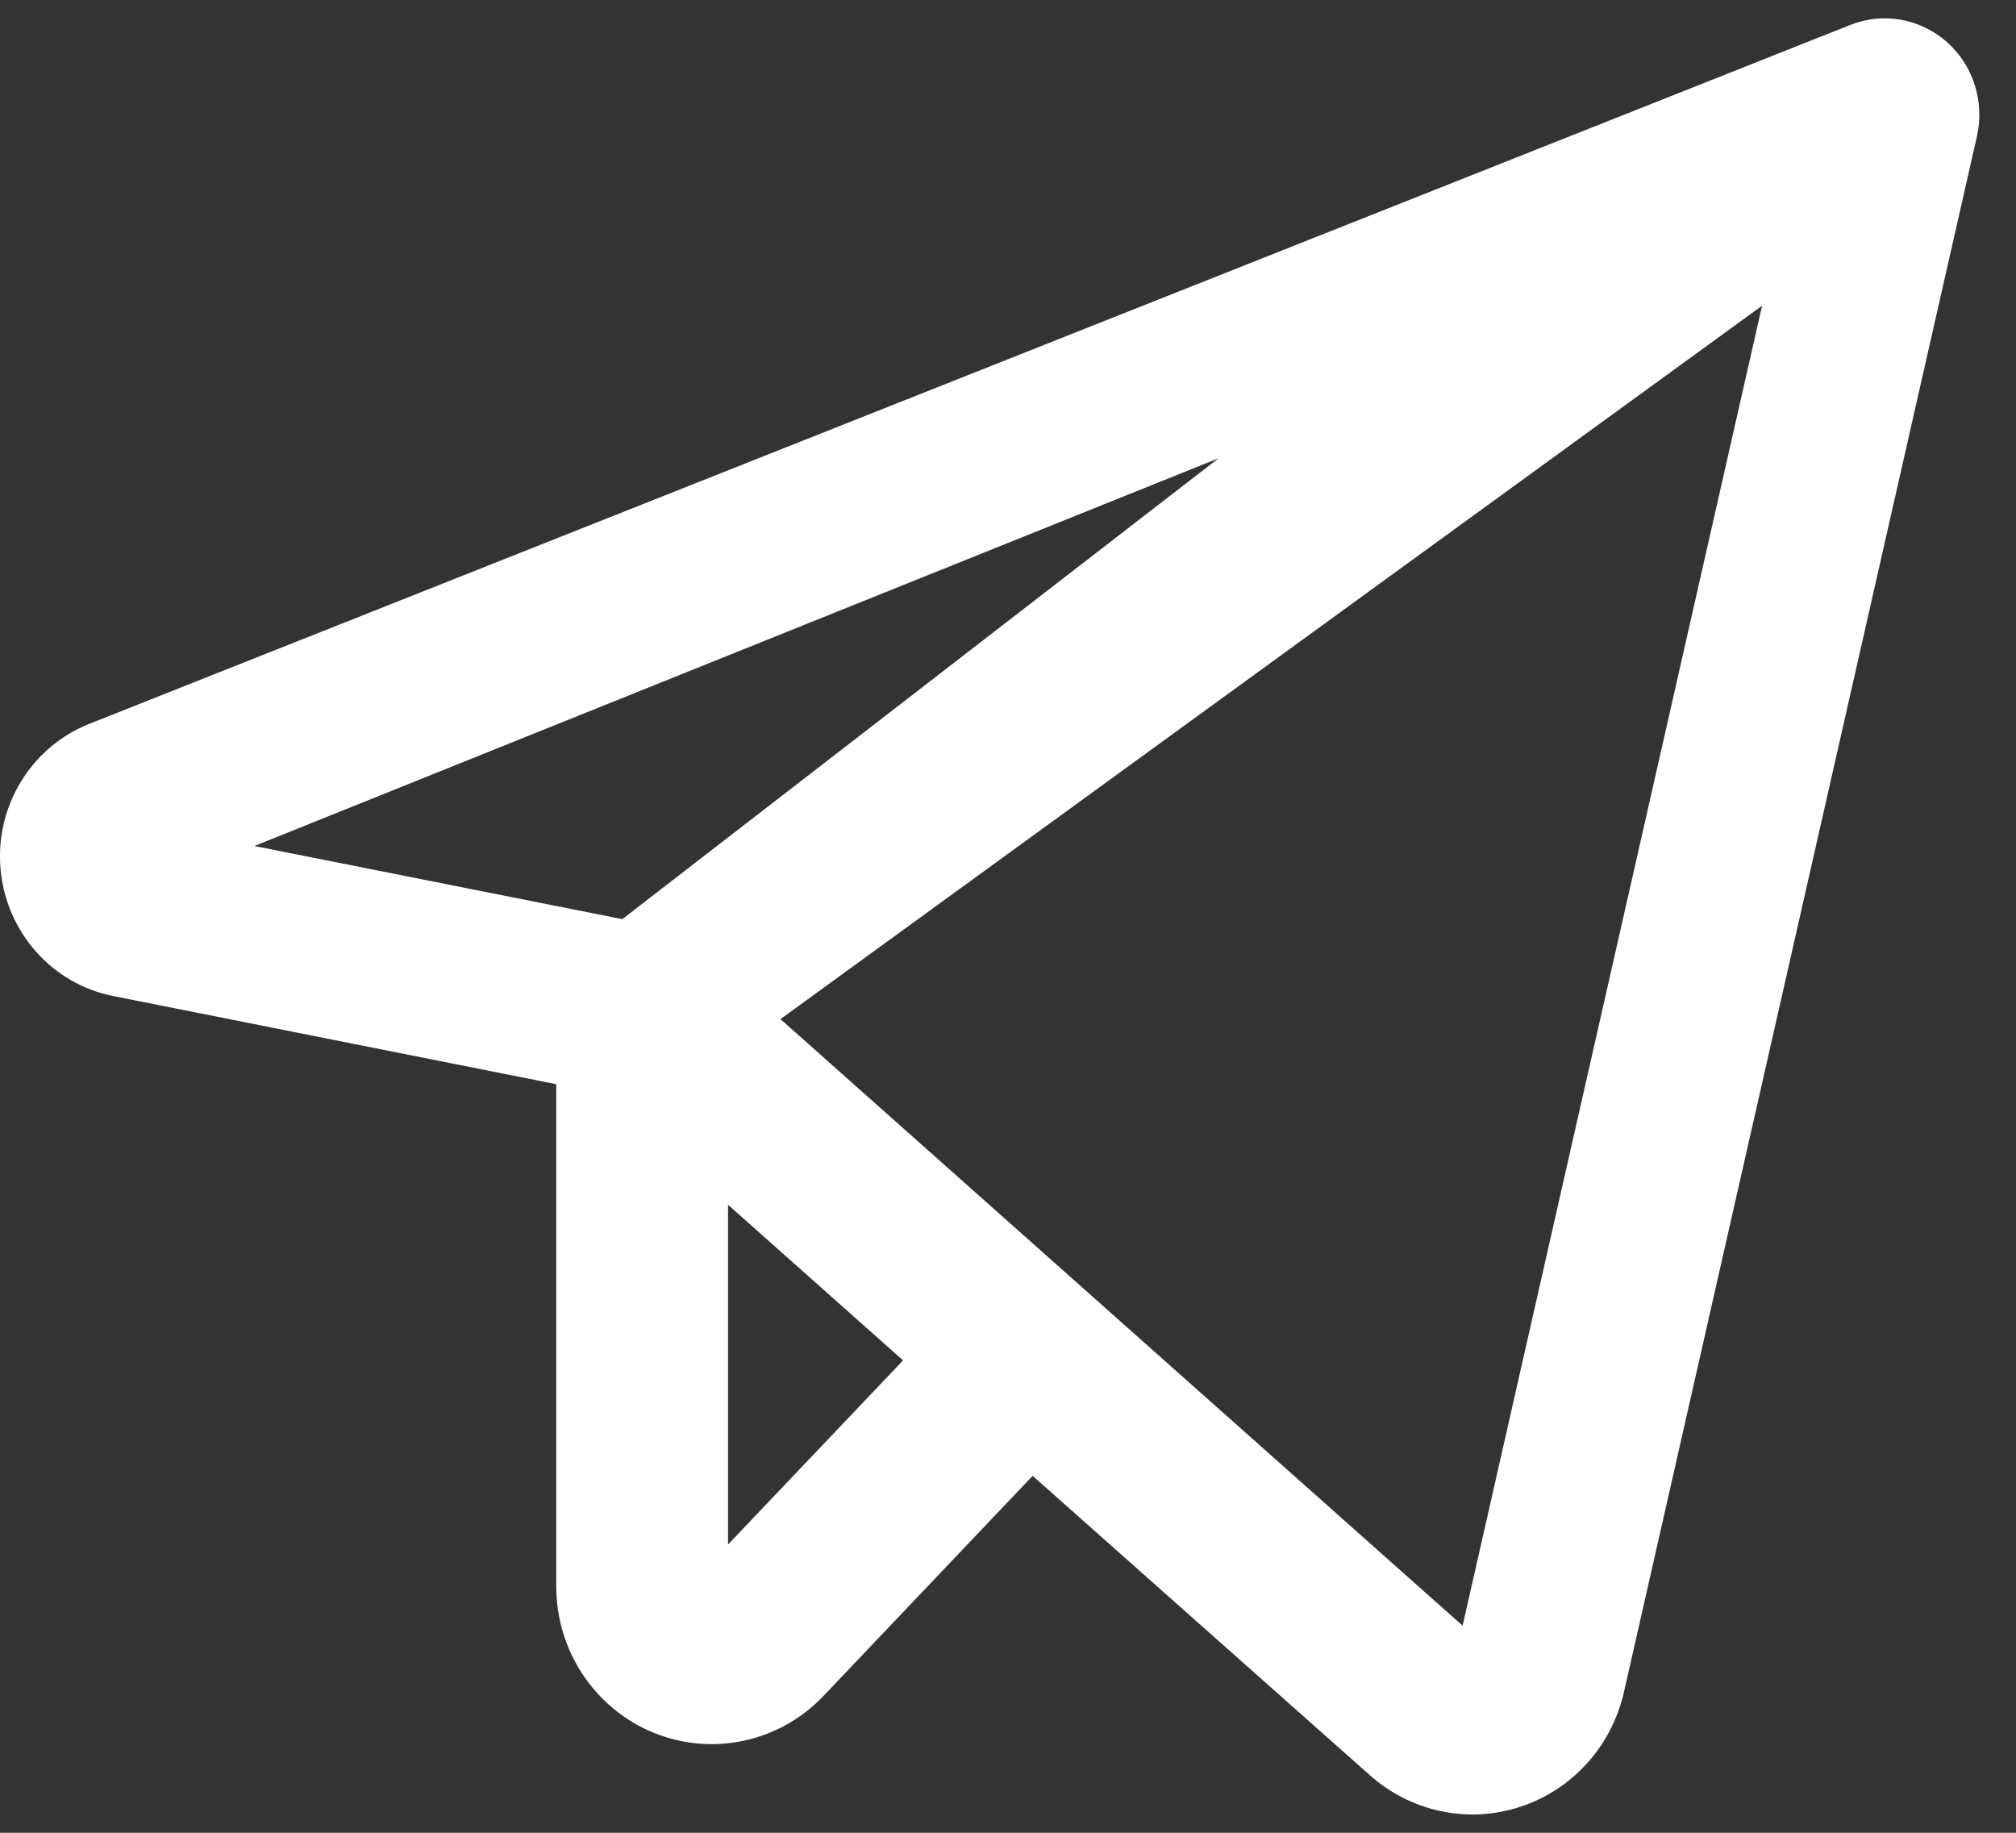 <?xml version="1.0" encoding="UTF-8"?> <svg xmlns="http://www.w3.org/2000/svg" width="22" height="20" viewBox="0 0 22 20" fill="none"><rect x="0" y="0" width="22" height="20" fill="#333333" stroke="none"/> <path fill-rule="evenodd" clip-rule="evenodd" d="M20.741 0.215C20.925 0.247 21.098 0.33 21.241 0.454C21.383 0.579 21.49 0.74 21.548 0.922C21.607 1.104 21.616 1.299 21.574 1.486L17.722 18.463C17.656 18.755 17.517 19.023 17.318 19.243C17.119 19.463 16.868 19.626 16.588 19.717C16.309 19.809 16.011 19.825 15.724 19.764C15.437 19.704 15.17 19.568 14.949 19.372L11.269 16.105L8.987 18.506C8.752 18.753 8.45 18.924 8.119 18.995C7.789 19.066 7.445 19.036 7.132 18.908C6.819 18.78 6.55 18.559 6.36 18.274C6.171 17.99 6.07 17.654 6.07 17.309V11.831L1.235 10.869C0.911 10.805 0.616 10.636 0.394 10.386C0.172 10.136 0.036 9.82 0.006 9.484C-0.024 9.149 0.055 8.813 0.23 8.527C0.405 8.241 0.666 8.021 0.974 7.899L20.192 0.272C20.366 0.203 20.556 0.183 20.741 0.215ZM13.299 5L2.776 9.232L6.791 10.03L13.299 5ZM7.945 13.147V16.854L9.855 14.845L7.945 13.147ZM8.517 11.121L15.961 17.74L19.229 3.336L8.517 11.121Z" fill="white"></path> </svg> 